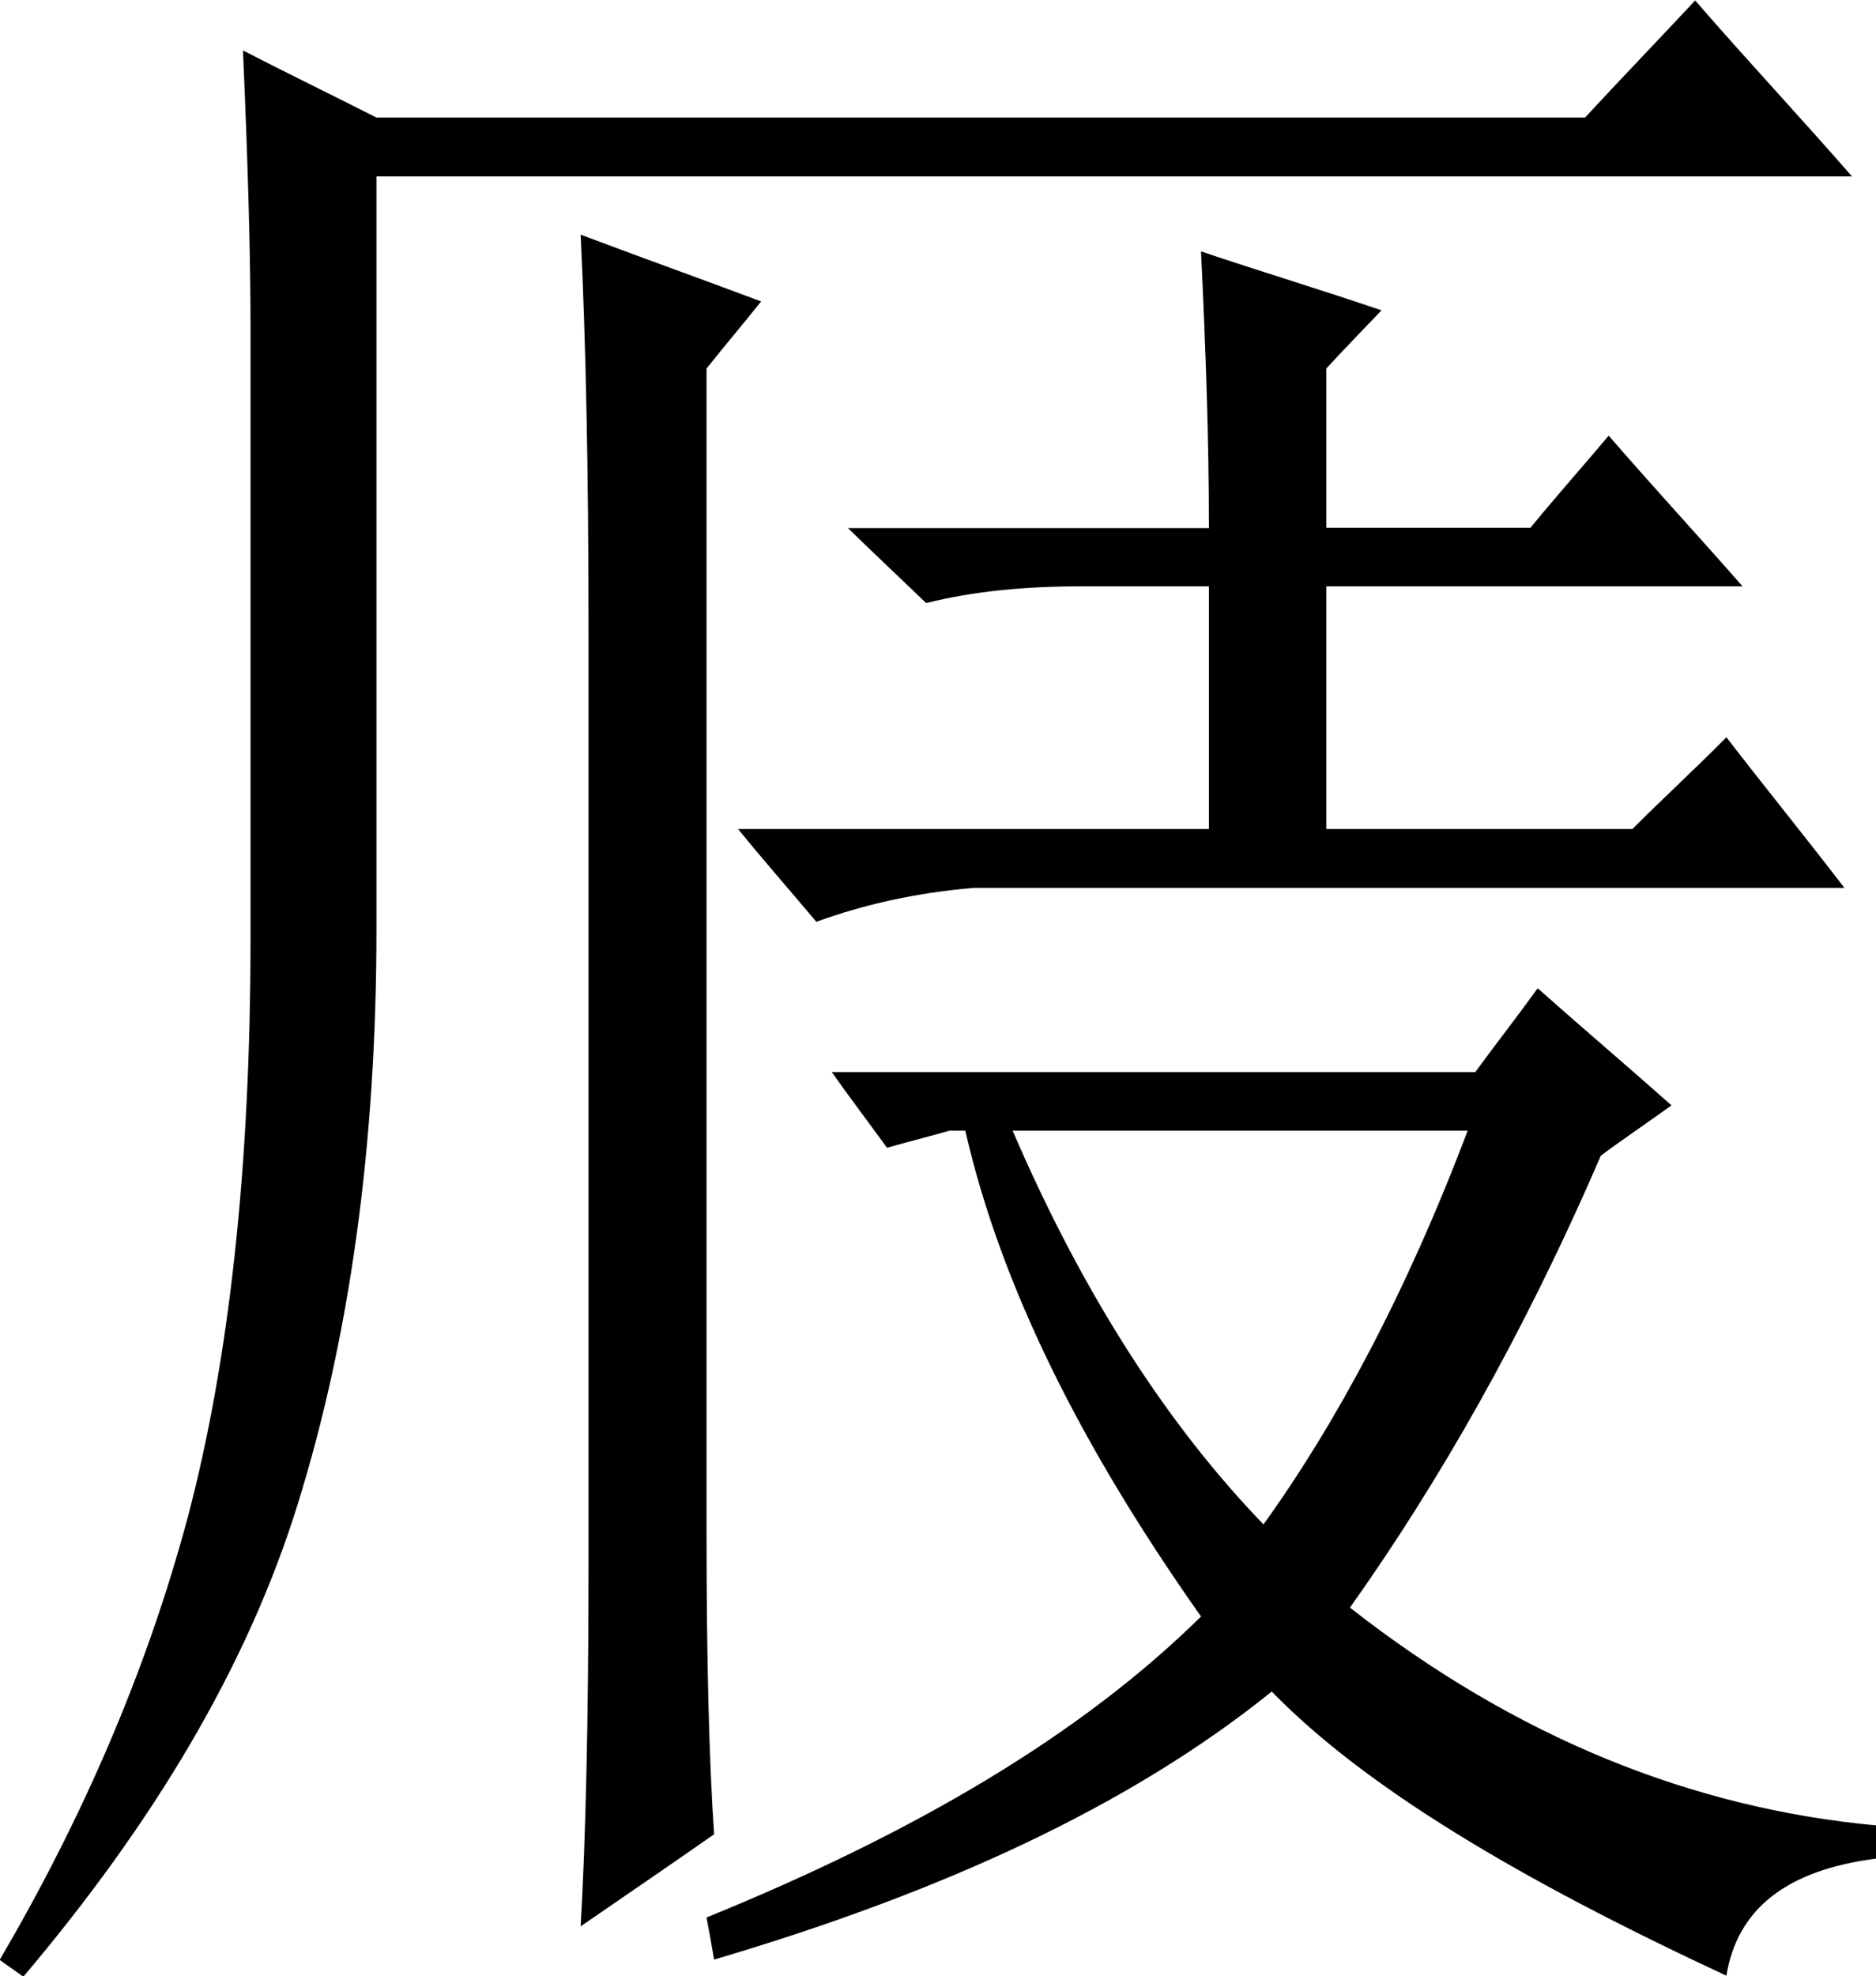 <?xml version="1.0" encoding="UTF-8"?>
<!DOCTYPE svg PUBLIC "-//W3C//DTD SVG 1.1//EN" "http://www.w3.org/Graphics/SVG/1.1/DTD/svg11.dtd">
<!-- Creator: CorelDRAW -->
<svg xmlns="http://www.w3.org/2000/svg" xml:space="preserve" width="14.294mm" height="15.05mm" style="shape-rendering:geometricPrecision; text-rendering:geometricPrecision; image-rendering:optimizeQuality; fill-rule:evenodd; clip-rule:evenodd"
viewBox="0 0 5.706 6.007"
 xmlns:xlink="http://www.w3.org/1999/xlink">
 <defs>
  <style type="text/css">
   <![CDATA[
    .fil0 {fill:black}
   ]]>
  </style>
 </defs>
 <g id="图层_x0020_1">
  <path class="fil0" d="M3.867 5.143c-0.427,0.344 -0.994,0.607 -1.695,0.814 -0.007,-0.042 -0.015,-0.085 -0.023,-0.128 0.634,-0.258 1.139,-0.555 1.504,-0.915 -0.362,-0.513 -0.608,-1.001 -0.717,-1.477 -0.015,0 -0.032,0 -0.048,0 -0.063,0.018 -0.127,0.034 -0.19,0.052 -0.056,-0.077 -0.113,-0.152 -0.168,-0.23 0.652,0 1.304,0 1.957,0 0.063,-0.086 0.128,-0.169 0.19,-0.255 0.135,0.12 0.273,0.237 0.407,0.356 -0.072,0.052 -0.145,0.101 -0.215,0.153 -0.235,0.545 -0.496,0.998 -0.763,1.374 0.506,0.396 1.041,0.61 1.6,0.662 0,0.034 0,0.068 0,0.101 -0.272,0.035 -0.422,0.153 -0.455,0.356 -0.632,-0.294 -1.1,-0.573 -1.384,-0.865zm-2.721 -4.786c1.225,0 2.45,0 3.675,0 0.111,-0.12 0.224,-0.237 0.335,-0.356 0.156,0.18 0.32,0.355 0.477,0.535 -1.497,0 -2.992,0 -4.488,0 0,0.763 0,1.526 0,2.29 0,0.663 -0.083,1.243 -0.239,1.745 -0.155,0.5 -0.444,0.976 -0.835,1.438 -0.024,-0.017 -0.048,-0.034 -0.072,-0.051 0.249,-0.425 0.446,-0.874 0.573,-1.349 0.125,-0.475 0.19,-1.06 0.19,-1.756 0,-0.62 0,-1.239 0,-1.859 0,-0.22 -0.008,-0.5 -0.023,-0.841 0.134,0.069 0.27,0.135 0.406,0.204zm0.644 1.552c0,-0.473 -0.008,-0.874 -0.024,-1.196 0.183,0.069 0.368,0.135 0.549,0.203 -0.055,0.069 -0.111,0.135 -0.166,0.204 0,1.18 0,2.36 0,3.539 0,0.391 0.008,0.697 0.023,0.917 -0.134,0.094 -0.27,0.186 -0.406,0.28 0.015,-0.255 0.024,-0.621 0.024,-1.094 0,-0.952 0,-1.901 0,-2.853zm1.504 -0.127c-0.176,0 -0.334,0.015 -0.477,0.051 -0.079,-0.076 -0.159,-0.151 -0.238,-0.228 0.366,0 0.731,0 1.098,0 0,-0.272 -0.01,-0.551 -0.024,-0.841 0.182,0.061 0.366,0.117 0.549,0.179 -0.056,0.059 -0.113,0.117 -0.168,0.177 0,0.162 0,0.322 0,0.484 0.207,0 0.414,0 0.621,0 0.077,-0.094 0.159,-0.186 0.238,-0.28 0.134,0.155 0.272,0.304 0.407,0.458 -0.422,0 -0.843,0 -1.266,0 0,0.246 0,0.493 0,0.738 0.31,0 0.621,0 0.931,0 0.094,-0.094 0.192,-0.184 0.286,-0.279 0.118,0.153 0.241,0.304 0.359,0.458 -0.883,0 -1.767,0 -2.65,0 -0.176,0.015 -0.334,0.051 -0.477,0.103 -0.079,-0.094 -0.161,-0.187 -0.238,-0.282 0.476,0 0.955,0 1.432,0 0,-0.245 0,-0.491 0,-0.738 -0.128,0 -0.255,0 -0.383,0zm-0.214 1.655c0.22,0.511 0.48,0.904 0.763,1.197 0.221,-0.307 0.434,-0.703 0.621,-1.197 -0.462,0 -0.924,0 -1.384,0z"/>
 </g>
</svg>
